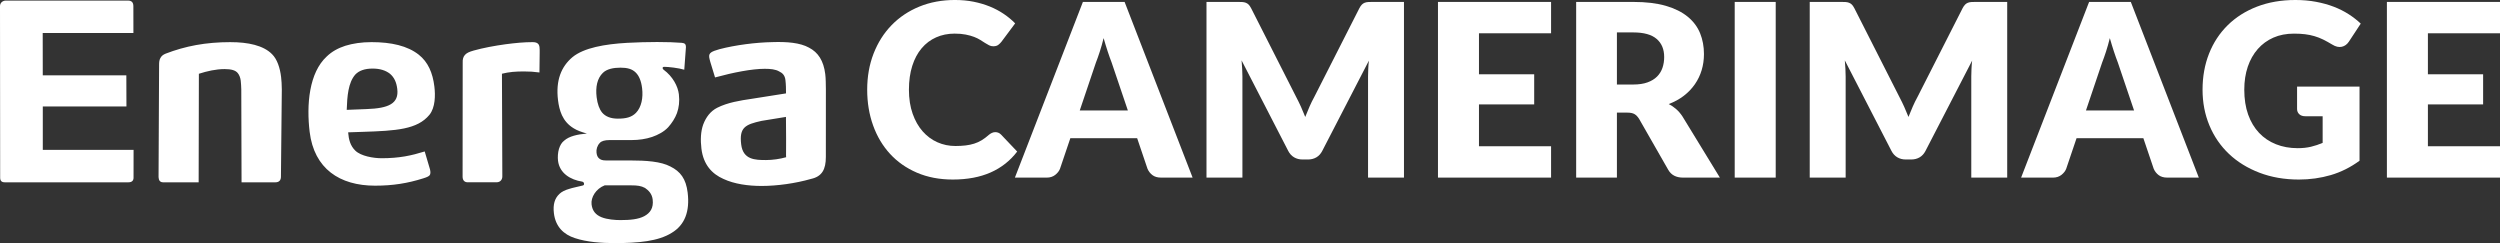 <?xml version="1.0" encoding="UTF-8"?>
<!DOCTYPE svg PUBLIC "-//W3C//DTD SVG 1.1//EN" "http://www.w3.org/Graphics/SVG/1.1/DTD/svg11.dtd">
<!-- Creator: CorelDRAW -->
<svg xmlns="http://www.w3.org/2000/svg" xml:space="preserve" width="170mm" height="16.532mm" style="shape-rendering:geometricPrecision; text-rendering:geometricPrecision; image-rendering:optimizeQuality; fill-rule:evenodd; clip-rule:evenodd"
viewBox="0 0 170 16.532"
 xmlns:xlink="http://www.w3.org/1999/xlink">
 <rect x="0" y="0" width="170" height="16.532" fill="#333333" stroke="none"/>
 <defs>
  <style type="text/css">
   <![CDATA[
    .fil1 {fill:#FFF}
    .fil0 {fill:#FFF;fill-rule:nonzero}
   ]]>
  </style>
 </defs>
 <g id="Warstwa_x0020_1">
  <g id="_356836704">
   <path id="_356861736" class="fil0" d="M67.684 8.986c0.066,0 0.131,0.011 0.197,0.036 0.066,0.025 0.129,0.068 0.189,0.128l1.099 1.156c-0.481,0.629 -1.082,1.101 -1.807,1.421 -0.724,0.32 -1.582,0.481 -2.572,0.481 -0.907,0 -1.719,-0.156 -2.438,-0.465 -0.719,-0.309 -1.328,-0.735 -1.828,-1.279 -0.5,-0.544 -0.886,-1.189 -1.153,-1.935 -0.268,-0.746 -0.402,-1.555 -0.402,-2.43 0,-0.891 0.145,-1.711 0.435,-2.457 0.29,-0.746 0.697,-1.388 1.222,-1.929 0.525,-0.541 1.153,-0.962 1.886,-1.263 0.732,-0.3 1.539,-0.451 2.419,-0.451 0.448,0 0.872,0.038 1.268,0.117 0.396,0.079 0.765,0.189 1.11,0.328 0.344,0.14 0.661,0.309 0.951,0.505 0.29,0.197 0.547,0.41 0.771,0.64l-0.935 1.254c-0.06,0.076 -0.131,0.145 -0.213,0.208 -0.082,0.063 -0.197,0.096 -0.344,0.096 -0.099,0 -0.191,-0.022 -0.279,-0.066 -0.087,-0.044 -0.18,-0.098 -0.279,-0.161 -0.098,-0.063 -0.205,-0.131 -0.323,-0.205 -0.117,-0.074 -0.257,-0.142 -0.418,-0.205 -0.161,-0.063 -0.35,-0.115 -0.566,-0.158 -0.216,-0.044 -0.47,-0.066 -0.76,-0.066 -0.459,0 -0.877,0.085 -1.257,0.254 -0.38,0.169 -0.708,0.415 -0.984,0.741 -0.276,0.325 -0.489,0.724 -0.639,1.197 -0.15,0.473 -0.227,1.014 -0.227,1.621 0,0.612 0.085,1.156 0.252,1.632 0.167,0.476 0.394,0.875 0.681,1.2 0.287,0.325 0.62,0.574 1.003,0.743 0.383,0.17 0.792,0.254 1.23,0.254 0.252,0 0.481,-0.014 0.689,-0.038 0.208,-0.025 0.402,-0.066 0.582,-0.123 0.18,-0.057 0.35,-0.134 0.508,-0.23 0.159,-0.096 0.32,-0.216 0.484,-0.363 0.066,-0.055 0.137,-0.101 0.213,-0.137 0.077,-0.035 0.156,-0.052 0.238,-0.052z"/>
   <path id="_356838792" class="fil0" d="M76.694 7.51l-1.107 -3.271c-0.082,-0.208 -0.169,-0.454 -0.262,-0.735 -0.093,-0.281 -0.186,-0.585 -0.279,-0.913 -0.082,0.334 -0.169,0.642 -0.262,0.927 -0.093,0.284 -0.18,0.53 -0.262,0.738l-1.099 3.255 3.272 0zm4.403 4.567l-2.148 0c-0.24,0 -0.435,-0.057 -0.582,-0.169 -0.148,-0.112 -0.26,-0.254 -0.336,-0.429l-0.705 -2.083 -4.542 0 -0.705 2.083c-0.06,0.153 -0.167,0.29 -0.323,0.413 -0.156,0.123 -0.35,0.186 -0.579,0.186l-2.164 0 4.624 -11.946 2.837 0 4.624 11.946z"/>
   <path id="_356857056" class="fil0" d="M95.47 0.131l0 11.946 -2.443 0 0 -6.871c0,-0.159 0.005,-0.331 0.014,-0.517 0.008,-0.186 0.022,-0.374 0.044,-0.566l-3.173 6.141c-0.098,0.191 -0.23,0.336 -0.396,0.434 -0.167,0.098 -0.358,0.147 -0.571,0.147l-0.377 0c-0.213,0 -0.402,-0.049 -0.569,-0.147 -0.167,-0.099 -0.301,-0.243 -0.399,-0.434l-3.173 -6.158c0.016,0.197 0.03,0.388 0.041,0.577 0.011,0.189 0.016,0.364 0.016,0.522l0 6.871 -2.443 0 0 -11.946 2.115 0c0.12,0 0.227,0.003 0.317,0.008 0.09,0.005 0.169,0.022 0.241,0.049 0.071,0.027 0.137,0.068 0.194,0.126 0.057,0.058 0.112,0.139 0.167,0.243l3.075 6.059c0.109,0.208 0.216,0.424 0.317,0.648 0.101,0.224 0.197,0.454 0.29,0.689 0.093,-0.241 0.191,-0.475 0.292,-0.705 0.101,-0.23 0.208,-0.448 0.323,-0.656l3.067 -6.035c0.055,-0.104 0.112,-0.186 0.169,-0.243 0.057,-0.057 0.12,-0.098 0.191,-0.126 0.071,-0.027 0.153,-0.044 0.243,-0.049 0.09,-0.006 0.194,-0.008 0.314,-0.008l2.115 0z"/>
   <polygon id="_356865240" class="fil0" points="100.57,2.263 100.57,5.051 104.325,5.051 104.325,7.1 100.57,7.1 100.57,9.945 105.473,9.945 105.473,12.077 97.782,12.077 97.782,0.131 105.473,0.131 105.473,2.263 "/>
   <path id="_356836536" class="fil0" d="M111.065 5.747c0.377,0 0.7,-0.049 0.965,-0.145 0.265,-0.096 0.481,-0.227 0.65,-0.396 0.169,-0.17 0.292,-0.369 0.369,-0.596 0.077,-0.227 0.115,-0.47 0.115,-0.732 0,-0.525 -0.169,-0.935 -0.511,-1.23 -0.342,-0.295 -0.872,-0.443 -1.588,-0.443l-1.115 0 0 3.542 1.115 0zm5.887 6.33l-2.509 0c-0.465,0 -0.798,-0.175 -1,-0.525l-1.984 -3.468c-0.093,-0.148 -0.197,-0.257 -0.312,-0.325 -0.115,-0.068 -0.279,-0.101 -0.492,-0.101l-0.705 0 0 4.419 -2.771 0 0 -11.946 3.886 0c0.864,0 1.601,0.087 2.211,0.265 0.61,0.178 1.107,0.426 1.492,0.743 0.385,0.317 0.664,0.691 0.839,1.123 0.175,0.432 0.262,0.902 0.262,1.41 0,0.388 -0.052,0.754 -0.156,1.099 -0.104,0.344 -0.257,0.661 -0.459,0.954 -0.202,0.292 -0.451,0.555 -0.749,0.784 -0.298,0.23 -0.642,0.418 -1.03,0.566 0.18,0.093 0.35,0.208 0.508,0.347 0.159,0.139 0.301,0.306 0.426,0.497l2.542 4.157z"/>
   <polygon id="_356835168" class="fil0" points="120.748,12.077 117.96,12.077 117.96,0.131 120.748,0.131 "/>
   <path id="_356834904" class="fil0" d="M136.49 0.131l0 11.946 -2.443 0 0 -6.871c0,-0.159 0.005,-0.331 0.014,-0.517 0.008,-0.186 0.022,-0.374 0.044,-0.566l-3.173 6.141c-0.098,0.191 -0.23,0.336 -0.396,0.434 -0.167,0.098 -0.358,0.147 -0.571,0.147l-0.377 0c-0.213,0 -0.402,-0.049 -0.569,-0.147 -0.167,-0.099 -0.301,-0.243 -0.399,-0.434l-3.173 -6.158c0.016,0.197 0.03,0.388 0.041,0.577 0.011,0.189 0.016,0.364 0.016,0.522l0 6.871 -2.443 0 0 -11.946 2.115 0c0.12,0 0.227,0.003 0.317,0.008 0.09,0.005 0.169,0.022 0.24,0.049 0.071,0.027 0.137,0.068 0.194,0.126 0.057,0.058 0.112,0.139 0.167,0.243l3.075 6.059c0.109,0.208 0.216,0.424 0.317,0.648 0.101,0.224 0.197,0.454 0.29,0.689 0.093,-0.241 0.191,-0.475 0.292,-0.705 0.101,-0.23 0.208,-0.448 0.323,-0.656l3.067 -6.035c0.055,-0.104 0.112,-0.186 0.169,-0.243 0.057,-0.057 0.12,-0.098 0.191,-0.126 0.071,-0.027 0.153,-0.044 0.243,-0.049 0.09,-0.006 0.194,-0.008 0.314,-0.008l2.115 0z"/>
   <path id="_356856504" class="fil0" d="M145.116 7.51l-1.107 -3.271c-0.082,-0.208 -0.169,-0.454 -0.262,-0.735 -0.093,-0.281 -0.186,-0.585 -0.279,-0.913 -0.082,0.334 -0.169,0.642 -0.262,0.927 -0.093,0.284 -0.18,0.53 -0.262,0.738l-1.099 3.255 3.272 0zm4.403 4.567l-2.148 0c-0.24,0 -0.435,-0.057 -0.582,-0.169 -0.148,-0.112 -0.26,-0.254 -0.336,-0.429l-0.705 -2.083 -4.542 0 -0.705 2.083c-0.06,0.153 -0.167,0.29 -0.322,0.413 -0.156,0.123 -0.35,0.186 -0.58,0.186l-2.164 0 4.624 -11.946 2.837 0 4.624 11.946z"/>
   <path id="_356838912" class="fil0" d="M156.201 5.887l4.247 0 0 5.043c-0.612,0.448 -1.263,0.773 -1.954,0.976 -0.691,0.202 -1.416,0.303 -2.17,0.303 -0.984,0 -1.877,-0.156 -2.684,-0.465 -0.806,-0.309 -1.498,-0.735 -2.072,-1.279 -0.574,-0.544 -1.017,-1.189 -1.328,-1.935 -0.311,-0.746 -0.467,-1.555 -0.467,-2.43 0,-0.891 0.148,-1.711 0.443,-2.457 0.295,-0.746 0.719,-1.388 1.268,-1.929 0.549,-0.541 1.214,-0.962 1.992,-1.263 0.779,-0.3 1.648,-0.451 2.61,-0.451 0.497,0 0.965,0.041 1.402,0.123 0.437,0.082 0.842,0.194 1.211,0.336 0.369,0.142 0.705,0.312 1.011,0.508 0.306,0.197 0.579,0.41 0.82,0.639l-0.803 1.222c-0.126,0.191 -0.287,0.309 -0.486,0.353 -0.2,0.044 -0.415,-0.005 -0.645,-0.148 -0.219,-0.131 -0.424,-0.246 -0.618,-0.342 -0.194,-0.096 -0.394,-0.172 -0.596,-0.232 -0.202,-0.06 -0.415,-0.104 -0.639,-0.131 -0.224,-0.027 -0.476,-0.041 -0.754,-0.041 -0.519,0 -0.987,0.09 -1.402,0.273 -0.415,0.183 -0.768,0.443 -1.06,0.776 -0.292,0.334 -0.519,0.733 -0.678,1.2 -0.158,0.468 -0.238,0.989 -0.238,1.563 0,0.634 0.087,1.197 0.262,1.689 0.175,0.492 0.424,0.907 0.743,1.246 0.32,0.339 0.702,0.596 1.148,0.774 0.446,0.178 0.937,0.268 1.479,0.268 0.333,0 0.637,-0.033 0.907,-0.098 0.271,-0.066 0.533,-0.153 0.79,-0.262l0 -1.812 -1.181 0c-0.175,0 -0.312,-0.046 -0.41,-0.139 -0.098,-0.093 -0.148,-0.21 -0.148,-0.353l0 -1.525z"/>
   <polygon id="_356834400" class="fil0" points="165.097,2.263 165.097,5.051 168.852,5.051 168.852,7.1 165.097,7.1 165.097,9.945 170,9.945 170,12.077 162.309,12.077 162.309,0.131 170,0.131 170,2.263 "/>
   <path id="_356836656" class="fil1" d="M53.457 10.691c-0.429,0.123 -0.937,0.192 -1.363,0.192 -0.748,0 -1.567,-0.017 -1.694,-1.065 -0.14,-1.158 0.281,-1.353 1.389,-1.599l1.656 -0.269c0.026,2.561 -0.008,2.578 0.012,2.74zm1.554 -7.452c-0.61,-0.338 -1.507,-0.408 -2.482,-0.375 -1.119,0.02 -2.519,0.196 -3.604,0.481 -0.551,0.159 -0.735,0.249 -0.698,0.551 0.009,0.073 0.041,0.196 0.07,0.302l0.326 1.068c1.24,-0.339 2.508,-0.587 3.379,-0.587 0.39,0 0.733,0.033 0.982,0.179 0.227,0.106 0.387,0.265 0.425,0.584 0.037,0.305 0.04,0.607 0.04,0.909l-2.356 0.372c-0.75,0.109 -1.624,0.249 -2.327,0.607 -0.452,0.23 -0.758,0.637 -0.947,1.135 -0.173,0.481 -0.194,1.051 -0.123,1.639 0.133,1.101 0.725,1.722 1.496,2.063 0.753,0.352 1.693,0.478 2.6,0.478 1.049,0 2.308,-0.176 3.356,-0.478 0.746,-0.162 1.011,-0.643 1.01,-1.496l0.002 -4.605c-0.007,-0.339 -0.003,-0.715 -0.043,-1.031 -0.114,-0.906 -0.482,-1.474 -1.106,-1.796zm-11.768 4.438c-0.301,0.302 -0.681,0.391 -1.232,0.391 -0.48,0 -0.836,-0.142 -1.065,-0.411 -0.187,-0.229 -0.319,-0.584 -0.375,-1.048 -0.084,-0.694 0.039,-1.281 0.423,-1.653 0.27,-0.266 0.721,-0.355 1.202,-0.355 0.462,0 0.793,0.089 1.037,0.335 0.22,0.216 0.371,0.57 0.431,1.068 0.077,0.64 -0.041,1.28 -0.42,1.672zm-2.124 4.927l1.796 0c0.426,0 0.679,0.033 0.946,0.176 0.233,0.159 0.474,0.391 0.521,0.783 0.071,0.587 -0.173,0.922 -0.573,1.137 -0.401,0.212 -0.946,0.266 -1.621,0.266 -0.338,0 -0.894,-0.036 -1.287,-0.196 -0.392,-0.16 -0.621,-0.428 -0.674,-0.869 -0.058,-0.482 0.297,-1.069 0.892,-1.297zm5.246 -9.691c-0.431,-0.036 -1.003,-0.056 -1.679,-0.056 -0.657,0 -1.33,0.019 -2.038,0.056 -1.518,0.086 -2.946,0.336 -3.723,0.976 -0.757,0.64 -1.144,1.566 -0.981,2.917 0.043,0.358 0.122,0.71 0.268,1.031 0.167,0.355 0.417,0.658 0.8,0.889 0.23,0.143 0.51,0.249 0.897,0.355 -0.634,0.053 -1.206,0.179 -1.543,0.481 -0.163,0.123 -0.282,0.318 -0.358,0.567 -0.076,0.249 -0.091,0.57 -0.063,0.802 0.103,0.853 0.85,1.297 1.647,1.42 0.073,0.02 0.116,0.073 0.122,0.126 0.013,0.106 -0.038,0.126 -0.108,0.143 -0.344,0.09 -0.658,0.142 -0.914,0.229 -0.257,0.072 -0.51,0.195 -0.652,0.338 -0.319,0.301 -0.447,0.713 -0.374,1.317 0.11,0.906 0.655,1.44 1.431,1.689 0.797,0.266 1.802,0.339 2.692,0.339 1.617,0 2.972,-0.126 3.881,-0.694 0.896,-0.534 1.246,-1.459 1.091,-2.74 -0.114,-0.942 -0.495,-1.44 -1.175,-1.776 -0.646,-0.341 -1.633,-0.411 -2.754,-0.411l-1.636 0c-0.232,0 -0.363,-0.053 -0.461,-0.142 -0.1,-0.087 -0.148,-0.195 -0.172,-0.391 -0.026,-0.212 0.048,-0.478 0.223,-0.657 0.108,-0.126 0.33,-0.196 0.67,-0.196l1.492 0c0.498,0 0.971,-0.07 1.397,-0.213 0.409,-0.142 0.81,-0.354 1.093,-0.66 0.252,-0.282 0.462,-0.604 0.596,-0.959 0.133,-0.375 0.188,-0.8 0.13,-1.281 -0.067,-0.551 -0.413,-1.208 -1.038,-1.671 -0.02,-0.017 -0.059,-0.05 -0.066,-0.106 -0.006,-0.054 0.024,-0.09 0.112,-0.09 0.268,0 0.952,0.073 1.359,0.196l0.114 -1.546c-0.003,-0.176 -0.067,-0.265 -0.283,-0.282zm-9.667 0.682c0.003,-0.122 0.001,-0.285 -0.012,-0.391 -0.026,-0.213 -0.148,-0.339 -0.466,-0.339 -0.571,0 -1.15,0.054 -1.833,0.143 -0.769,0.106 -1.534,0.249 -2.171,0.427 -0.326,0.09 -0.493,0.176 -0.603,0.302 -0.109,0.126 -0.162,0.282 -0.15,0.534l-0.007 7.734c-0.002,0.266 0.137,0.391 0.351,0.391l1.955 0c0.285,0 0.402,-0.213 0.396,-0.408l-0.026 -6.974c0.483,-0.123 0.941,-0.156 1.493,-0.156 0.391,-0 0.66,0.017 1.057,0.07l0.016 -1.334zm-11.758 3.822l-1.363 0.053c0.031,-0.922 0.098,-1.848 0.582,-2.399 0.252,-0.268 0.644,-0.408 1.177,-0.408 0.498,0 0.886,0.123 1.181,0.352 0.296,0.252 0.444,0.59 0.497,1.035 0.12,0.995 -0.588,1.314 -2.074,1.367zm3.535 -3.698c-0.766,-0.604 -1.863,-0.854 -3.214,-0.854 -0.676,0 -1.27,0.09 -1.784,0.249 -0.496,0.162 -0.912,0.391 -1.263,0.73 -0.592,0.55 -0.94,1.35 -1.111,2.276 -0.173,0.925 -0.154,1.957 -0.047,2.846 0.303,2.508 2.043,3.66 4.443,3.66 1.209,0 2.204,-0.157 3.282,-0.498 0.223,-0.07 0.36,-0.123 0.437,-0.213 0.061,-0.09 0.064,-0.212 0.024,-0.391l-0.362 -1.225c-0.908,0.282 -1.722,0.461 -2.932,0.461 -0.551,0 -1.404,-0.142 -1.787,-0.517 -0.343,-0.336 -0.446,-0.747 -0.488,-1.244l0.991 -0.033c2.285,-0.073 3.715,-0.162 4.537,-1.158 0.403,-0.497 0.408,-1.333 0.337,-1.92 -0.114,-0.942 -0.433,-1.669 -1.063,-2.169zm-12.793 -0.854c-1.708,0 -3.08,0.269 -4.423,0.784 -0.169,0.07 -0.283,0.159 -0.355,0.302 -0.074,0.126 -0.087,0.301 -0.086,0.464l-0.037 7.628c0.009,0.212 0.096,0.354 0.31,0.354l2.417 0 0.015 -7.381c0.546,-0.176 1.152,-0.319 1.757,-0.319 0.463,0 0.74,0.09 0.885,0.269 0.104,0.123 0.181,0.319 0.204,0.515 0.017,0.142 0.037,0.444 0.038,0.603l0.018 6.314 2.293 0c0.267,0 0.374,-0.142 0.385,-0.354l0.06 -5.959c-0.002,-0.319 -0.021,-0.621 -0.049,-0.853 -0.075,-0.623 -0.271,-1.21 -0.613,-1.546 -0.59,-0.604 -1.647,-0.82 -2.82,-0.82zm-6.98 -2.826l-8.301 0c-0.213,0 -0.391,0.143 -0.401,0.358l0.011 11.698c0.007,0.212 0.107,0.302 0.321,0.302l8.399 0c0.249,0 0.359,-0.126 0.35,-0.338l0.002 -1.868 -6.173 0 -0 -2.95 5.688 0 -0.007 -2.117 -5.683 0 -0.004 -2.88 6.168 0 -0.003 -1.814c0.003,-0.266 -0.118,-0.391 -0.368,-0.391z"/>
  </g>
 </g>
</svg>
